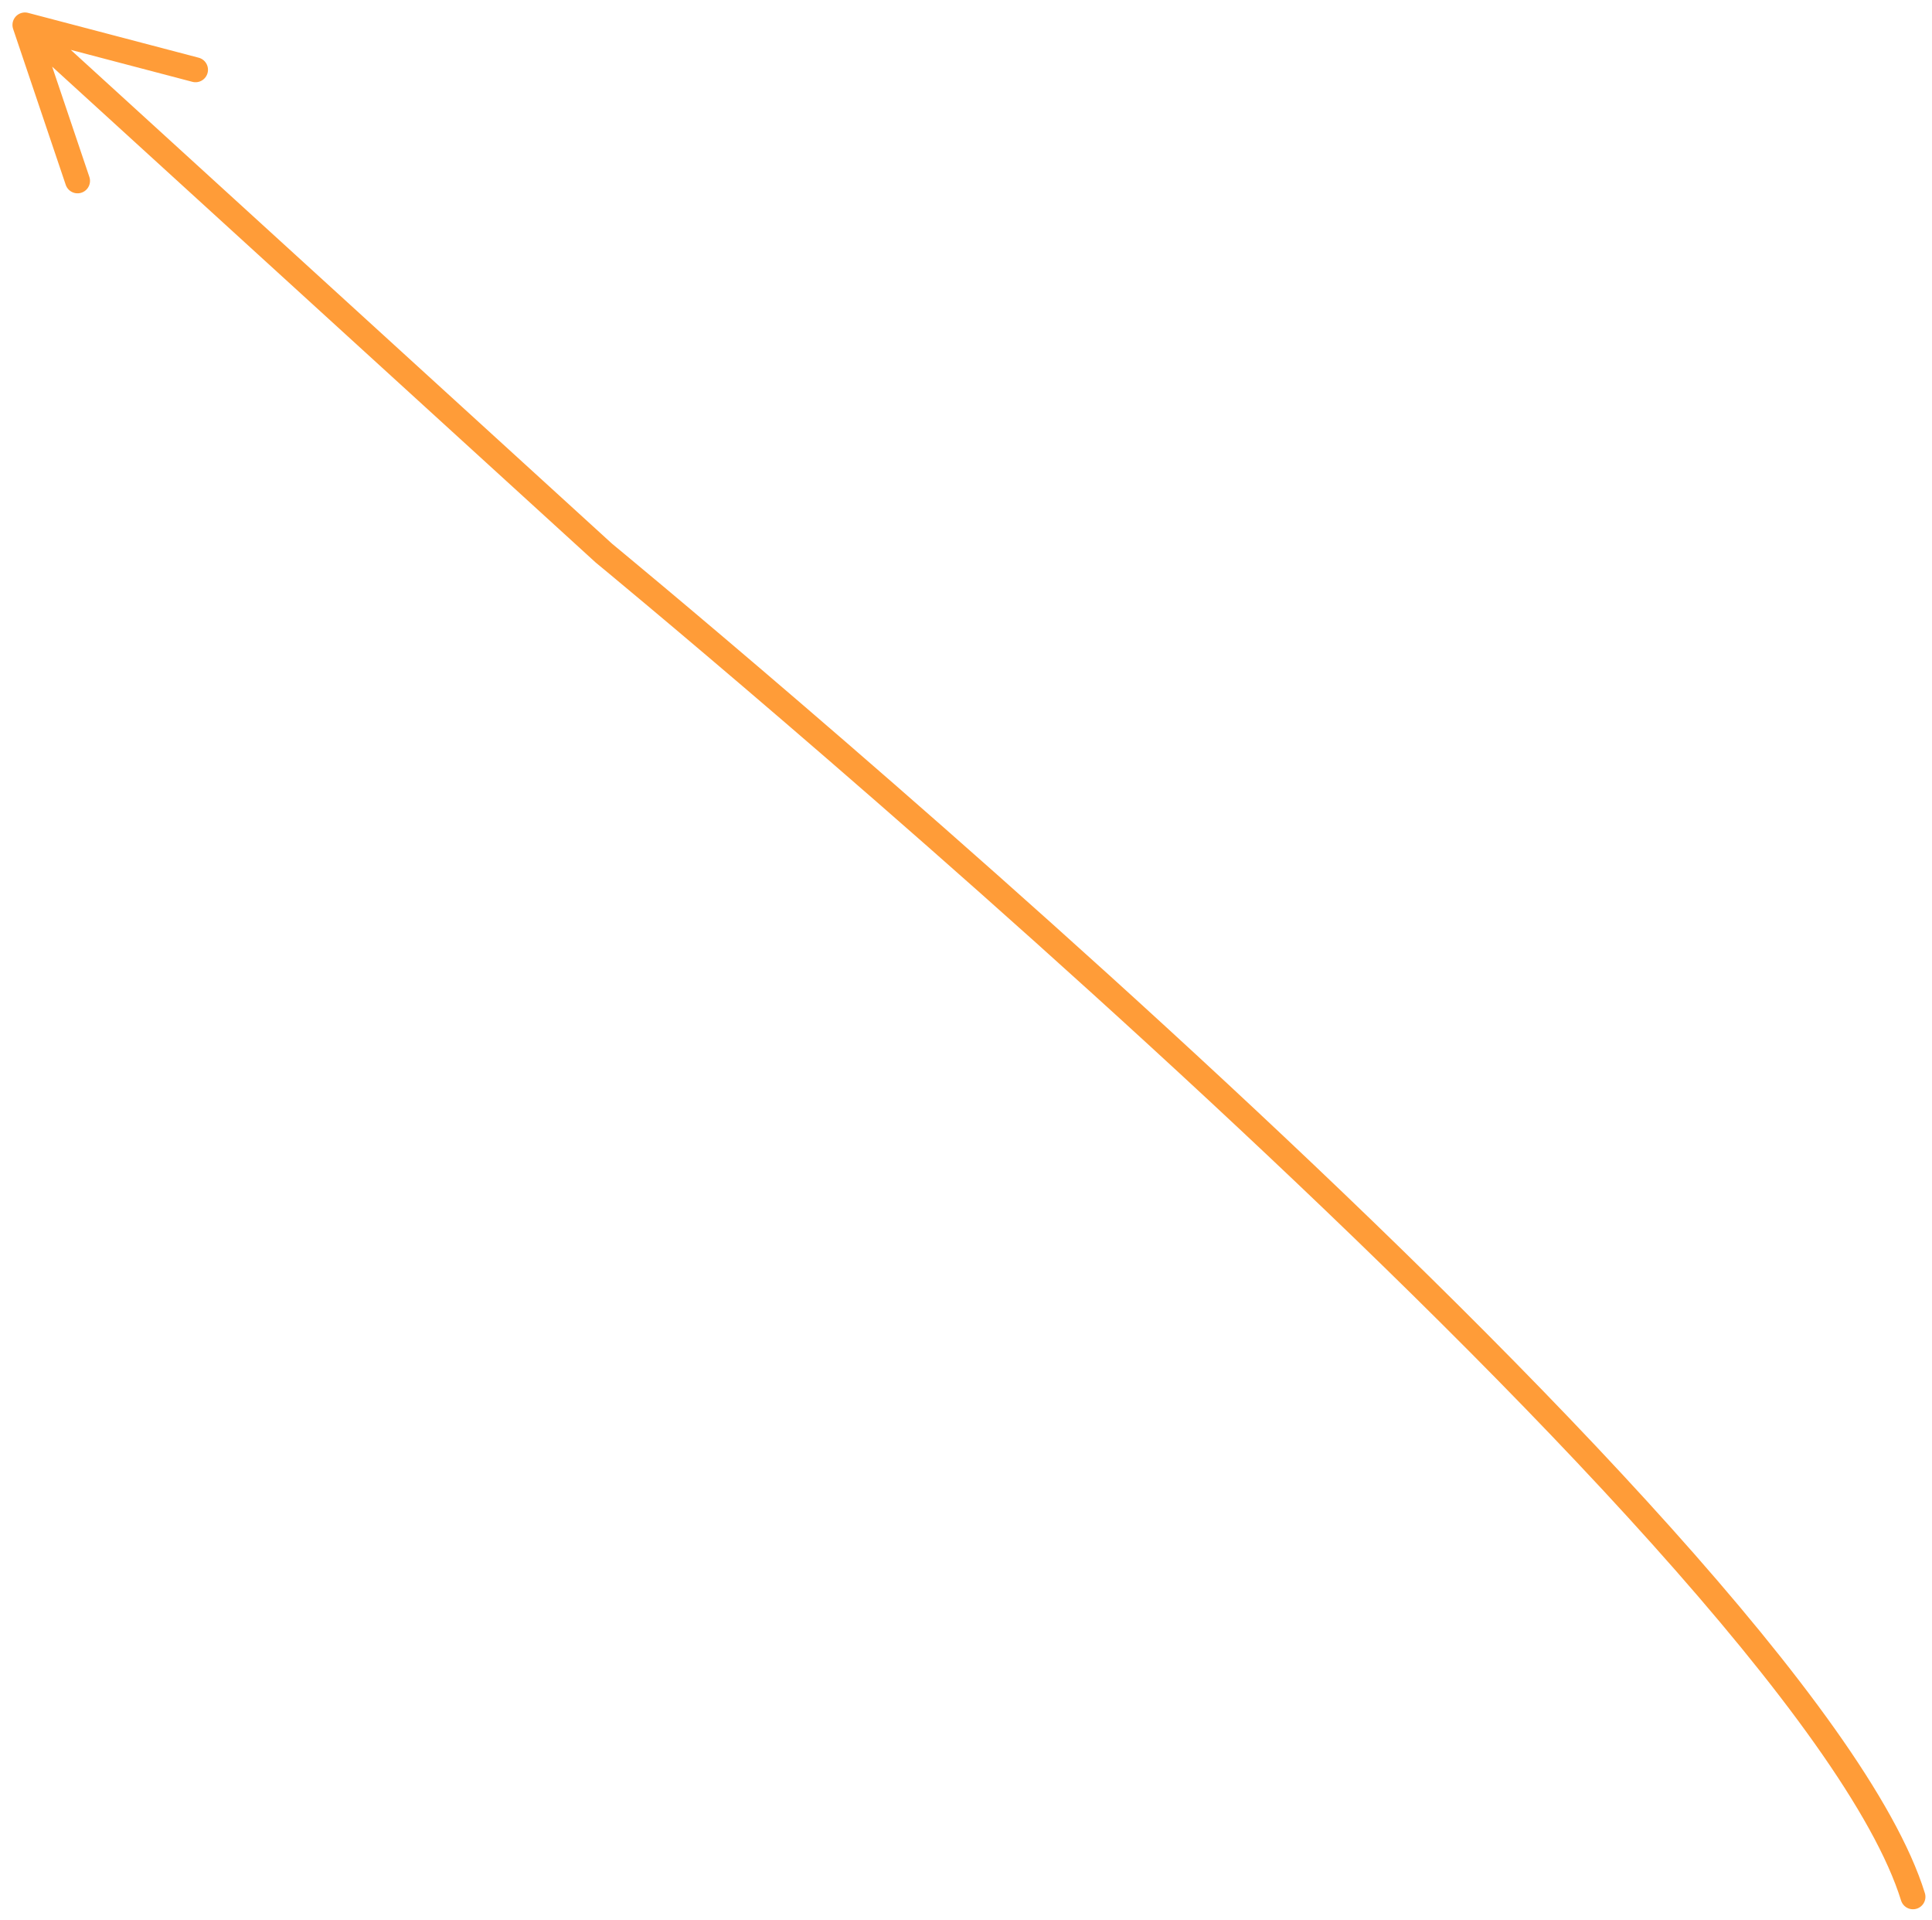 <?xml version="1.0" encoding="utf-8"?>
<svg xmlns="http://www.w3.org/2000/svg" fill="none" height="100%" overflow="visible" preserveAspectRatio="none" style="display: block;" viewBox="0 0 155 154" width="100%">
<g filter="url(#filter0_g_0_33181)" id="Vector 288">
<path d="M153.473 152.147C144.579 123.459 48.449 44.369 48.449 44.369L2 2M2 2L6.221 14.507M2 2L15.686 5.596" stroke="#FF9C38" stroke-linecap="round" stroke-width="2"/>
</g>
<defs>
<filter color-interpolation-filters="sRGB" filterUnits="userSpaceOnUse" height="152.986" id="filter0_g_0_33181" width="154.414" x="0.259" y="0.361">
<feFlood flood-opacity="0" result="BackgroundImageFix"/>
<feBlend in="SourceGraphic" in2="BackgroundImageFix" mode="normal" result="shape"/>
<feTurbulence baseFrequency="0.294 0.294" numOctaves="3" seed="9445" type="fractalNoise"/>
<feDisplacementMap height="100%" in="shape" result="displacedImage" scale="0.4" width="100%" xChannelSelector="R" yChannelSelector="G"/>
<feMerge result="effect1_texture_0_33181">
<feMergeNode in="displacedImage"/>
</feMerge>
</filter>
</defs>
</svg>